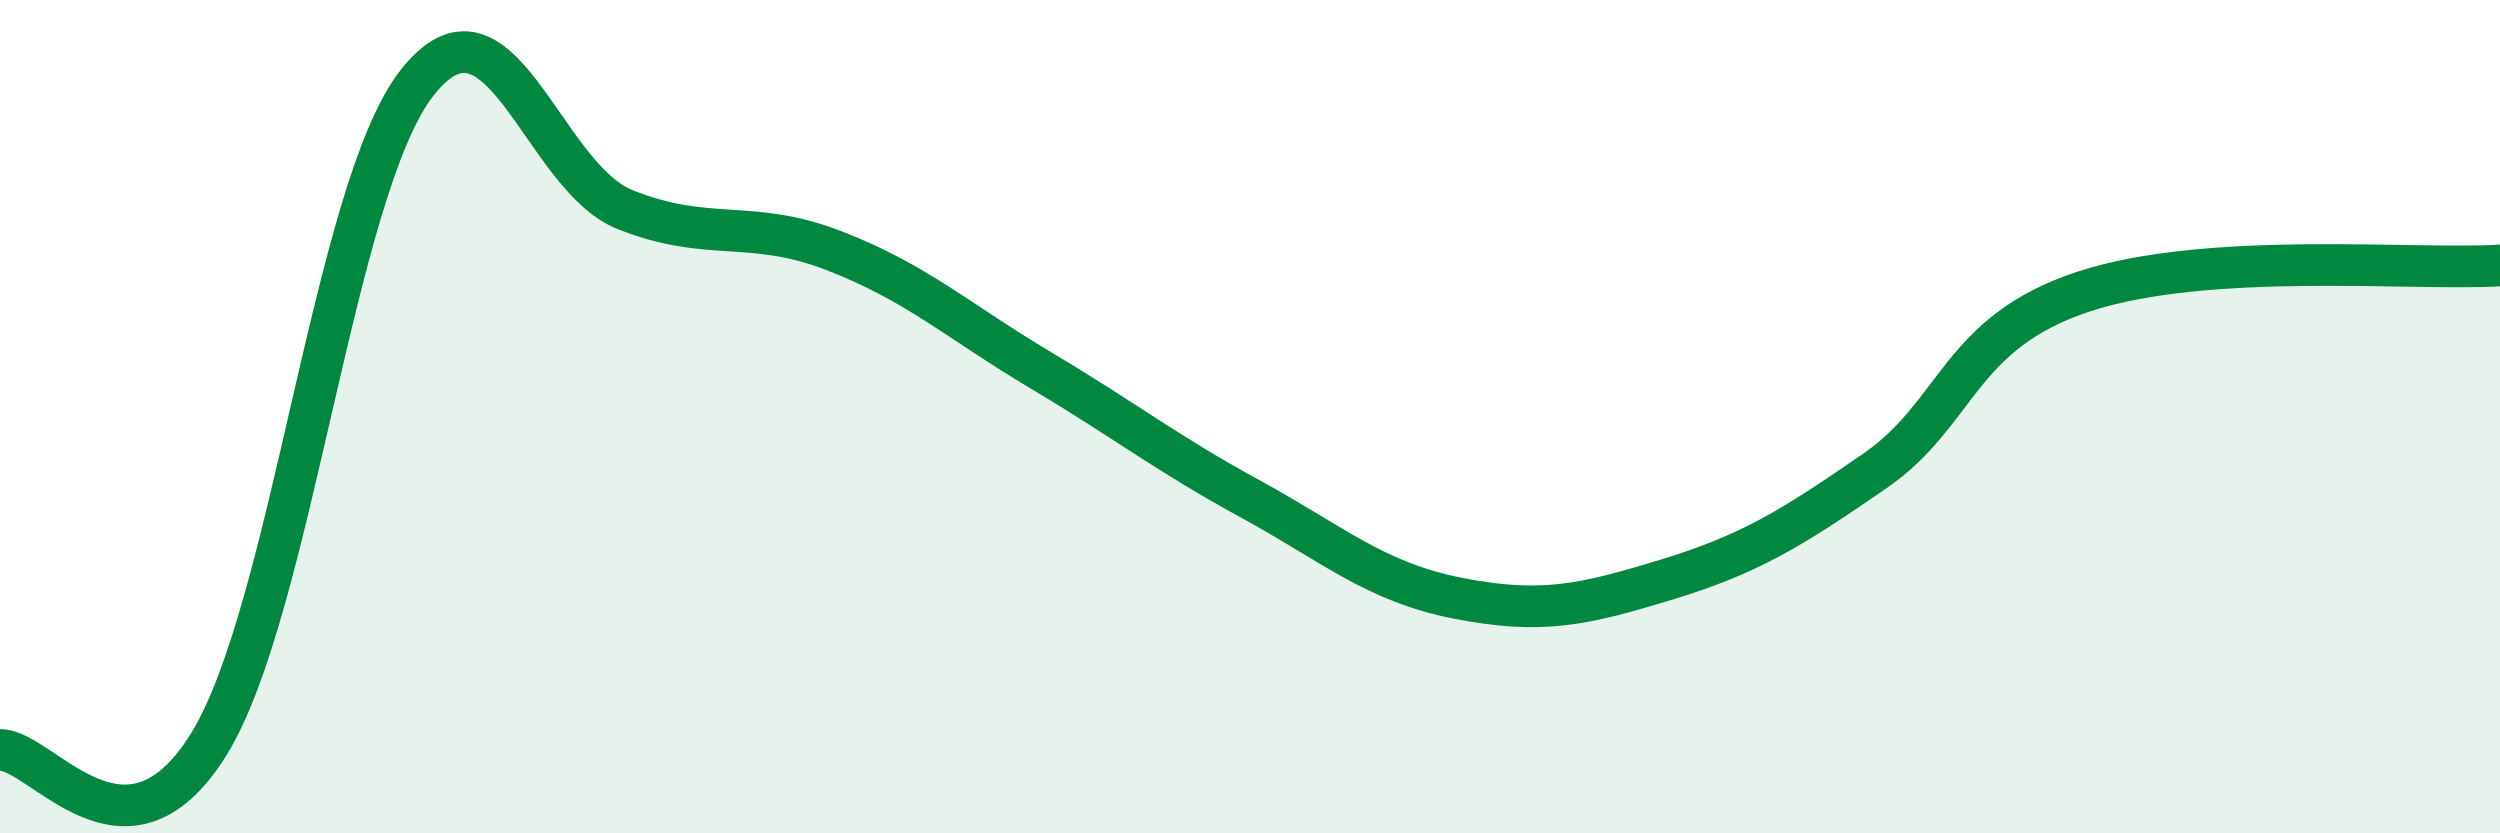 
    <svg width="60" height="20" viewBox="0 0 60 20" xmlns="http://www.w3.org/2000/svg">
      <path
        d="M 0,18 C 1,17.98 3,21.08 5,17.88 C 7,14.68 8,4.57 10,2 C 12,-0.57 13,4.23 15,5.03 C 17,5.83 18,5.24 20,6.01 C 22,6.78 23,7.71 25,8.9 C 27,10.09 28,10.88 30,11.97 C 32,13.06 33,13.97 35,14.36 C 37,14.75 38,14.52 40,13.91 C 42,13.3 43,12.68 45,11.3 C 47,9.92 47,7.99 50,7 C 53,6.01 58,6.5 60,6.37L60 20L0 20Z"
        fill="#008740"
        opacity="0.1"
        stroke-linecap="round"
        stroke-linejoin="round"
      />
      <path
        d="M 0,18 C 1,17.98 3,21.08 5,17.88 C 7,14.68 8,4.57 10,2 C 12,-0.57 13,4.23 15,5.03 C 17,5.83 18,5.24 20,6.01 C 22,6.78 23,7.71 25,8.9 C 27,10.09 28,10.88 30,11.97 C 32,13.06 33,13.97 35,14.36 C 37,14.75 38,14.52 40,13.91 C 42,13.3 43,12.68 45,11.3 C 47,9.92 47,7.99 50,7 C 53,6.01 58,6.5 60,6.37"
        stroke="#008740"
        stroke-width="1"
        fill="none"
        stroke-linecap="round"
        stroke-linejoin="round"
      />
    </svg>
  